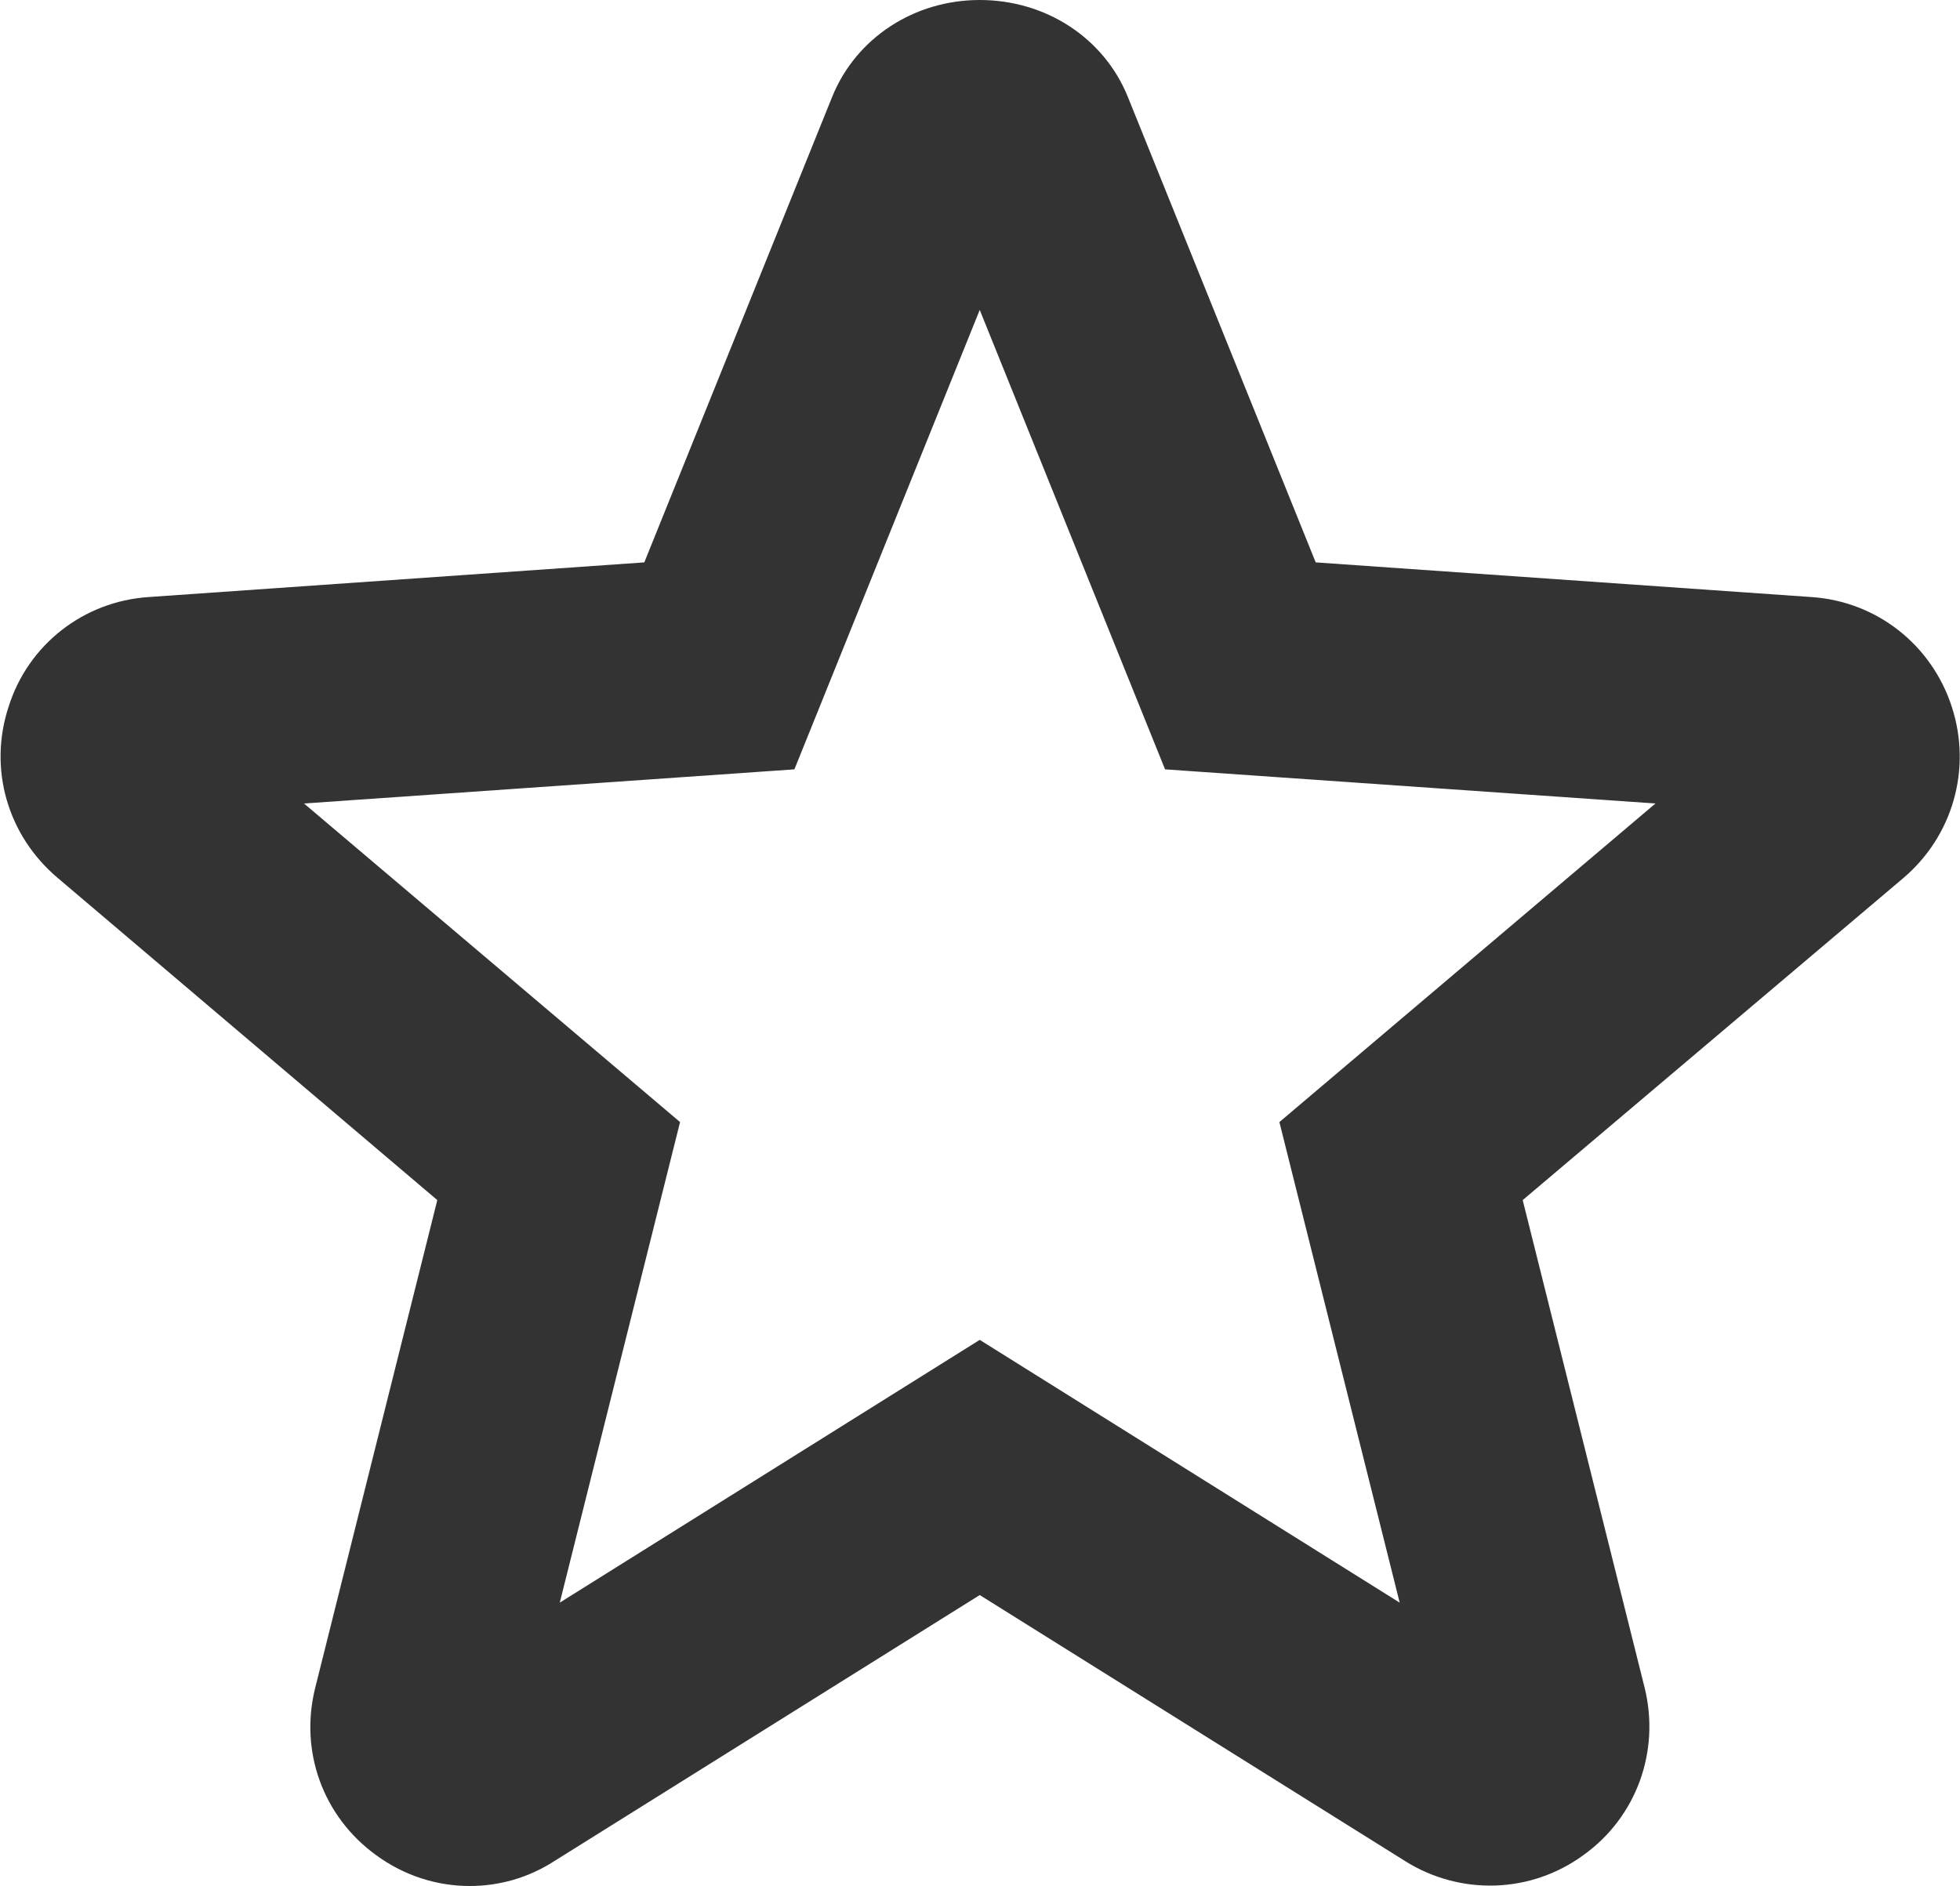 <?xml version="1.0" encoding="utf-8"?>
<!-- Generator: Adobe Illustrator 25.2.1, SVG Export Plug-In . SVG Version: 6.00 Build 0)  -->
<svg version="1.1" id="Capa_1" xmlns="http://www.w3.org/2000/svg" xmlns:xlink="http://www.w3.org/1999/xlink" x="0px" y="0px"
	 viewBox="0 0 361.7 348.1" style="enable-background:new 0 0 361.7 348.1;" xml:space="preserve">
<style type="text/css">
	.st0{fill:#333333;}
</style>
<g id="Star_1_">
	<g>
		<path class="st0" d="M86.7,348.1c-6.1,0-12.1-1.9-17.3-5.7c-9.8-7.1-14.2-19.2-11.2-31l22.5-89.9l-70.1-59.5
			c-9.2-7.8-12.8-20.1-9-31.6C5.2,119,15.4,111,27.4,110.2l91.5-6.4l34.7-86C158,7,168.7,0,180.8,0c12.2,0,22.9,7,27.3,17.8l34.7,86
			l91.5,6.4c12,0.8,22.2,8.8,25.9,20.3c3.7,11.4,0.2,23.8-9,31.6L281,221.5l22.5,90c2.9,11.7-1.5,23.9-11.3,30.9
			c-9.7,7.1-22.7,7.5-32.9,1.1l-78.5-49.1l-78.5,49.1C97.5,346.6,92.1,348.1,86.7,348.1z M264.7,321.2
			C264.7,321.2,264.7,321.2,264.7,321.2L264.7,321.2z M97,321.2L97,321.2C96.9,321.2,97,321.2,97,321.2z M280.6,309.7L280.6,309.7
			C280.6,309.7,280.6,309.7,280.6,309.7z M56.1,148.3l69.4,58.8l-22.2,88.7l77.5-48.5l77.5,48.5l-22.2-88.7l69.4-58.8L215,142
			l-34.2-84.8L146.6,142L56.1,148.3z"/>
	</g>
</g>
</svg>
